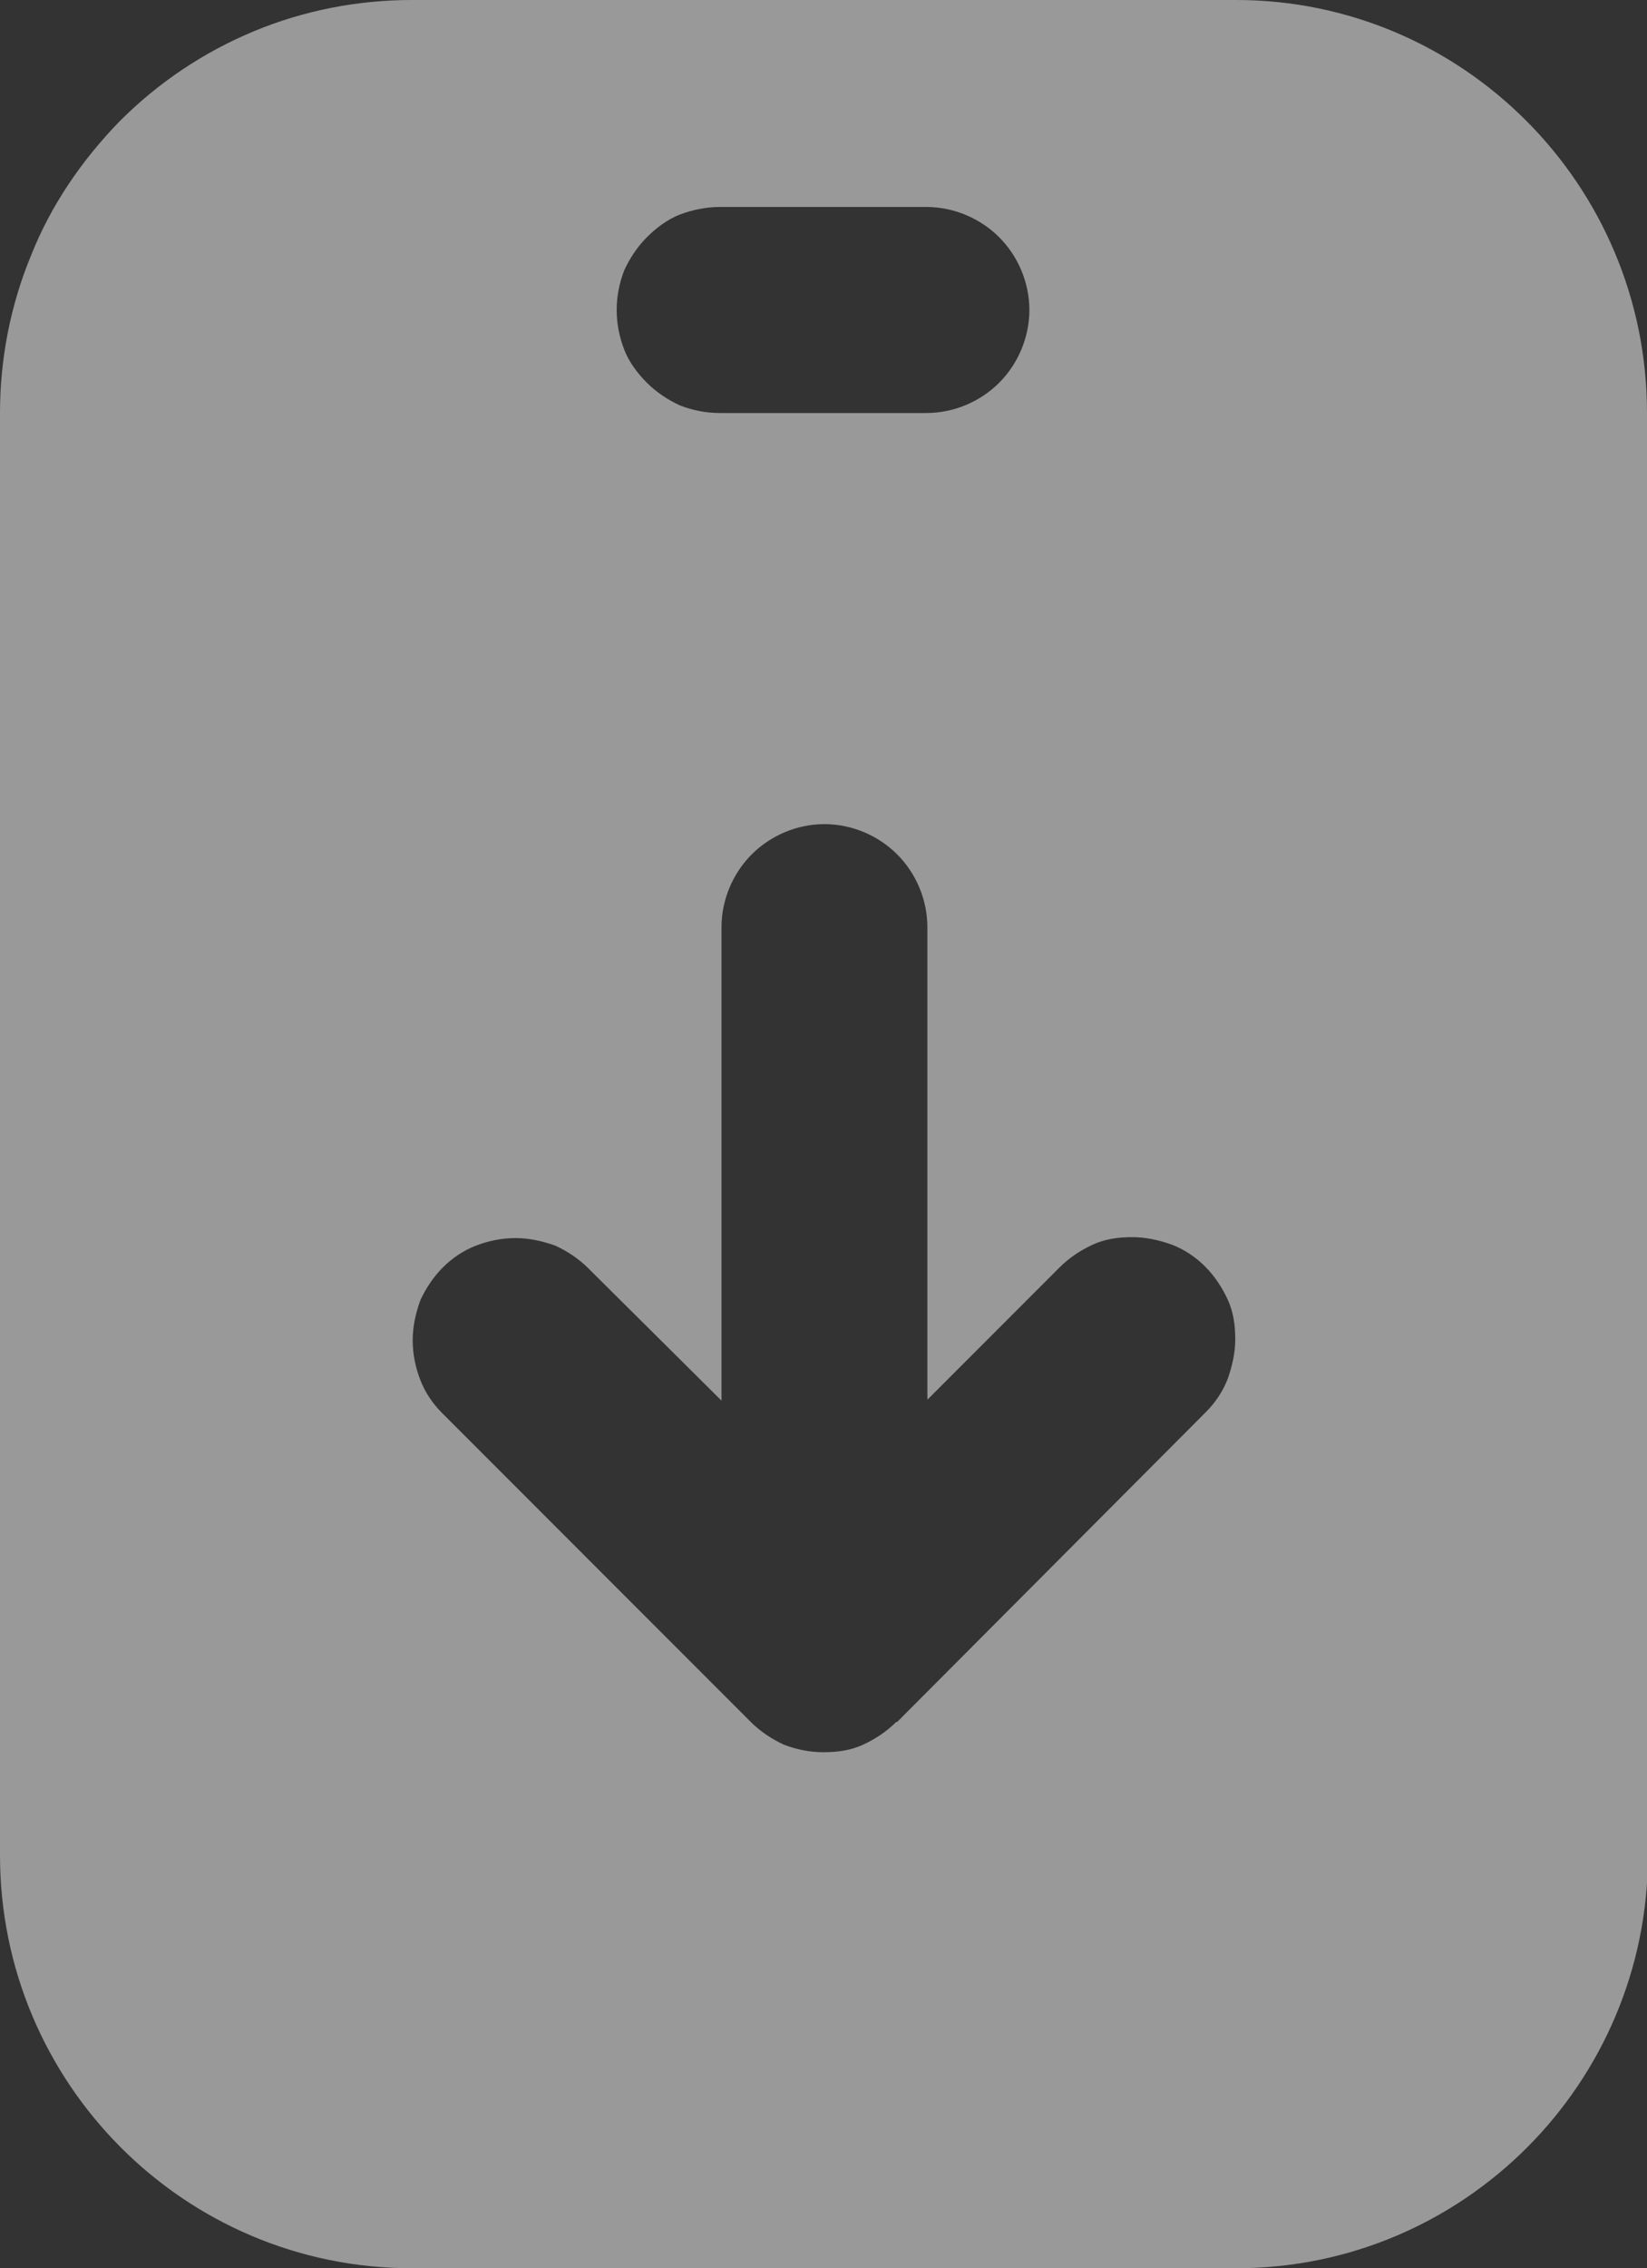 <svg xmlns="http://www.w3.org/2000/svg" id="_&#x56FE;&#x5C42;_2" data-name="&#x56FE;&#x5C42; 2" viewBox="0 0 17.44 24"><rect x="0" y="0" width="17.44" height="24" fill="#333333" stroke="none"/><defs><style>      .cls-1 {        fill: rgba(255, 255, 255, .5);        fill-rule: evenodd;        stroke-width: 0px;      }    </style></defs><g id="_&#x56FE;&#x5C42;_1-2" data-name="&#x56FE;&#x5C42; 1"><path class="cls-1" d="M17.44,19.62V4.37C17.44,1.95,15.48,0,13.09,0H4.36c-.57,0-1.14.11-1.67.33-.53.22-1.01.54-1.42.95-.4.41-.73.89-.94,1.42C.11,3.23,0,3.8,0,4.37v15.26C0,22.04,1.95,24,4.36,24h8.73c2.41,0,4.36-1.96,4.36-4.37M9.49,18.22c-.1.1-.22.18-.35.24-.13.06-.27.08-.42.08s-.29-.03-.42-.08c-.13-.06-.25-.14-.35-.24l-3.27-3.27c-.1-.1-.18-.22-.23-.35-.05-.13-.08-.27-.08-.42,0-.14.03-.28.08-.42.06-.13.14-.25.24-.35.1-.1.22-.18.35-.23.13-.05.27-.08.42-.08.14,0,.28.03.42.08.13.06.25.14.35.24l1.41,1.4v-5.01c0-.29.12-.57.32-.77s.48-.32.77-.32.57.12.77.32c.2.2.32.48.32.77v5l1.4-1.4c.1-.1.22-.18.35-.24.13-.06.27-.08.42-.08.14,0,.28.03.42.08.13.05.25.13.35.23.1.1.18.22.24.35.06.13.08.27.08.42,0,.14-.03.28-.08.42-.05.13-.13.25-.23.35l-3.27,3.28ZM9.81,4.37c.29,0,.57-.12.77-.32.2-.2.32-.48.32-.77s-.12-.57-.32-.77c-.2-.2-.48-.32-.77-.32h-2.19c-.14,0-.29.03-.42.08-.13.05-.25.14-.35.24-.1.1-.18.22-.24.35-.05.13-.08.27-.08.42s.03.29.08.42c.05.13.14.25.24.35.1.1.22.18.35.24.13.05.27.08.42.08h2.19Z"></path></g></svg>